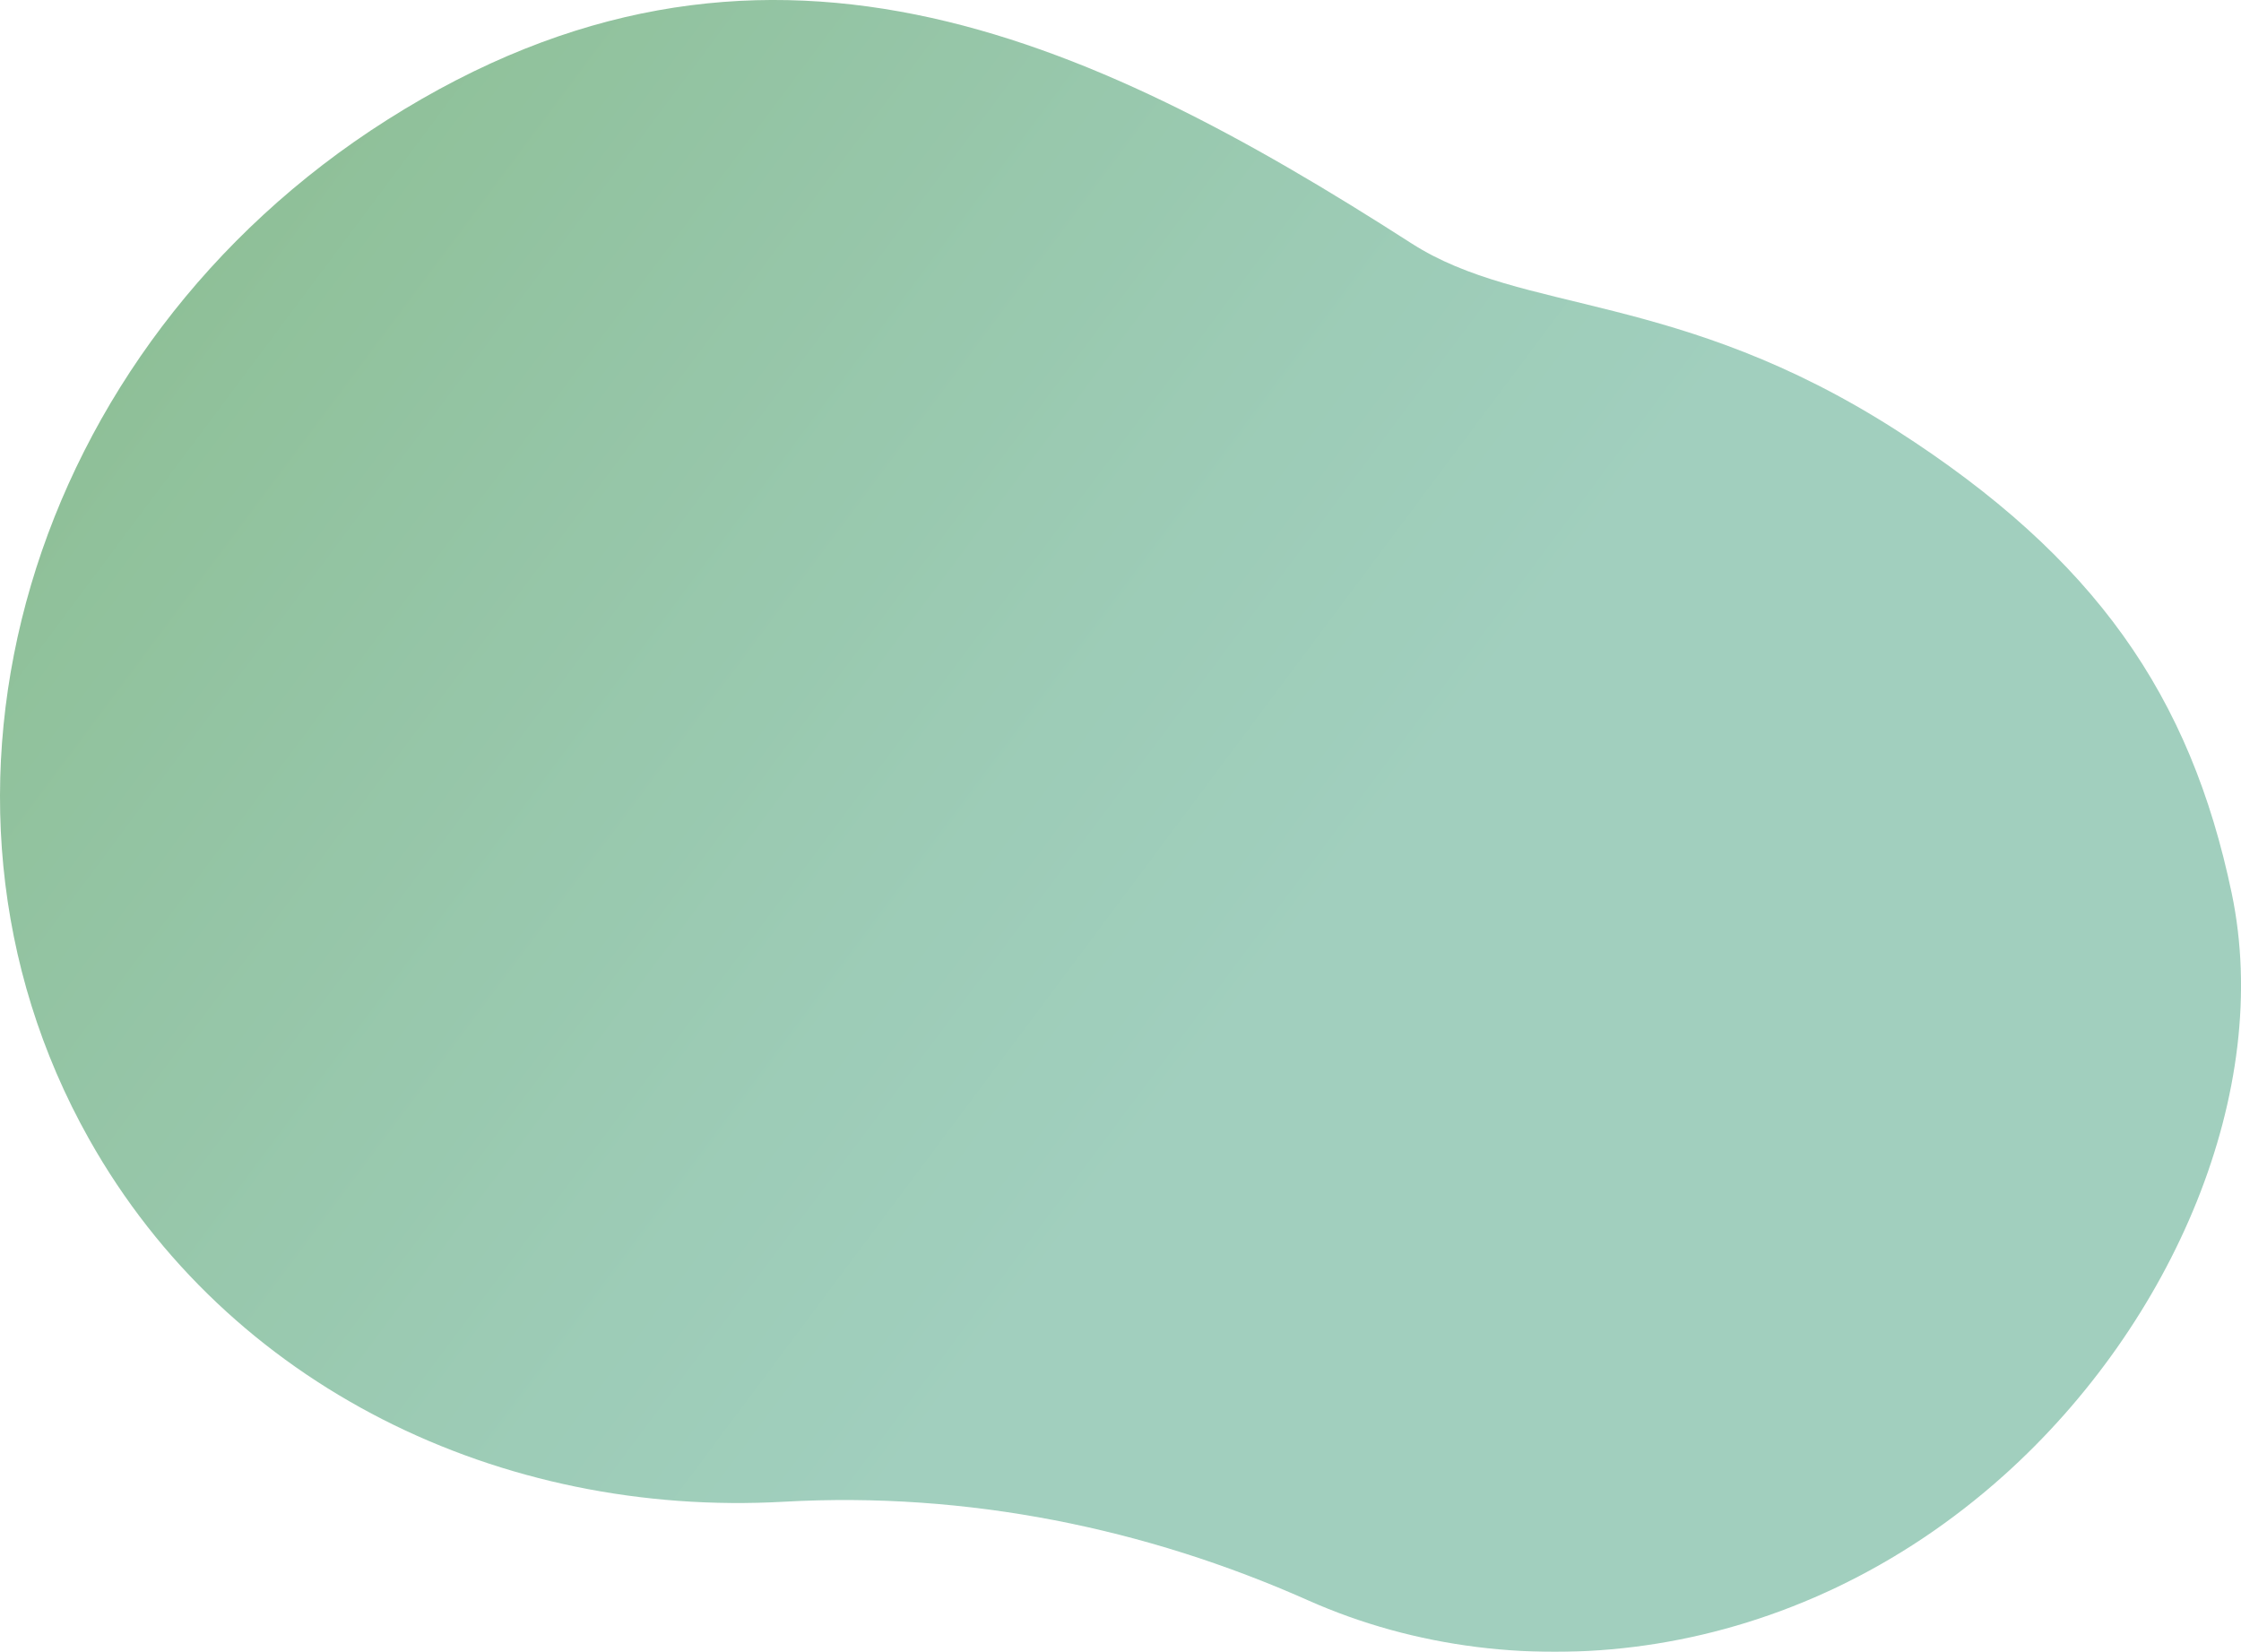 <?xml version="1.0" encoding="UTF-8"?>
<svg xmlns="http://www.w3.org/2000/svg" xmlns:xlink="http://www.w3.org/1999/xlink" viewBox="0 0 673.44 496.41">
  <defs>
    <style>
      .cls-1 {
        mix-blend-mode: multiply;
        opacity: .55;
      }

      .cls-2 {
        isolation: isolate;
      }

      .cls-3 {
        fill: url(#_名称未設定グラデーション_264);
      }
    </style>
    <linearGradient id="_名称未設定グラデーション_264" data-name="名称未設定グラデーション 264" x1="-151.7" y1="219.62" x2="301.07" y2="134.83" gradientTransform="translate(275.22 14.93) rotate(44.55) scale(.92 .99) skewX(-2.29)" gradientUnits="userSpaceOnUse">
      <stop offset="0" stop-color="#2e893a"/>
      <stop offset=".34" stop-color="#3c9459"/>
      <stop offset=".77" stop-color="#4ca27b"/>
      <stop offset="1" stop-color="#53a788"/>
    </linearGradient>
  </defs>
  <g class="cls-2">
    <g id="_レイヤー_2" data-name="レイヤー 2">
      <g id="_背景" data-name="背景">
        <g class="cls-1">
          <path class="cls-3" d="M569.94,129.34c-65.52-42.02-112.45-34.79-145.77-56.2C325.77,9.9,227.82-34.62,116.38,36,8.68,104.23-31.61,238.6,26.8,342.38c41.93,74.51,123.74,113.7,208.81,108.92,55.11-3.1,108.85,8,157.47,29.63,63.74,28.35,146.2,18.85,209.12-37.57,50.92-45.67,80.86-115.59,68.45-174.92-12.41-59.33-40.97-100.78-100.71-139.1Z"/>
        </g>
      </g>
    </g>
  </g>
</svg>